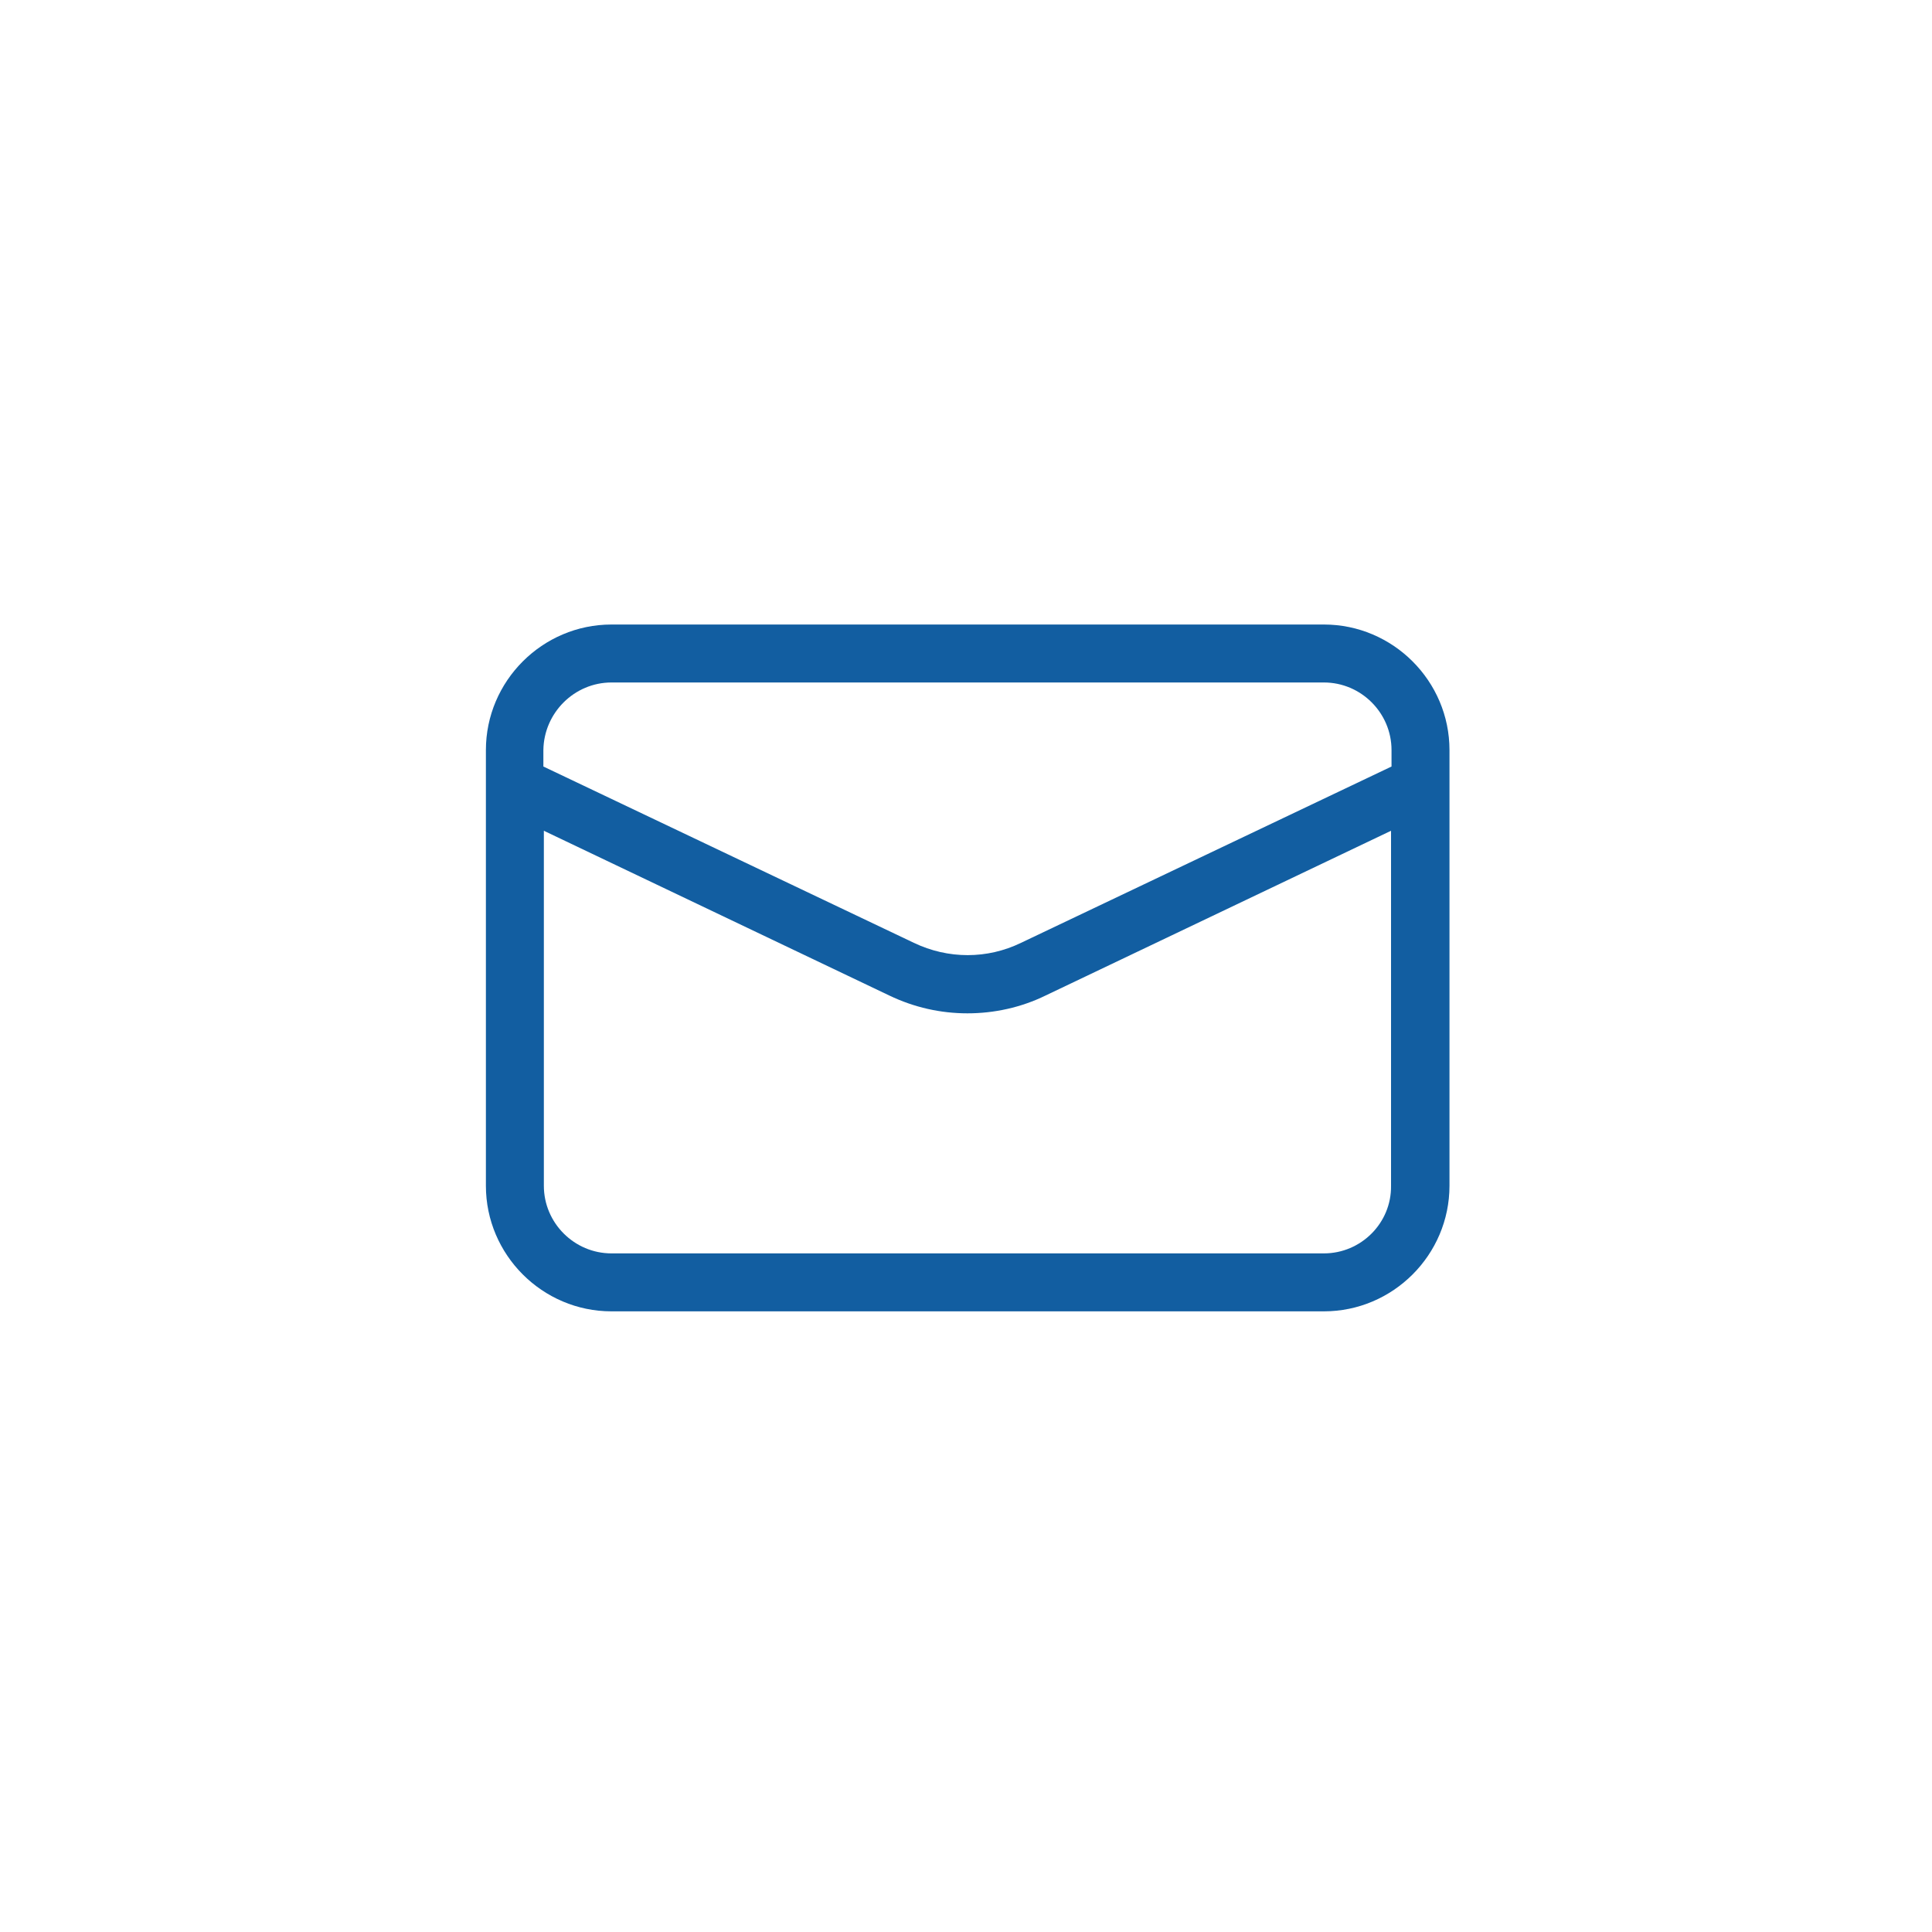 <?xml version="1.0" encoding="utf-8"?>
<!-- Generator: Adobe Illustrator 25.2.3, SVG Export Plug-In . SVG Version: 6.00 Build 0)  -->
<svg version="1.1" id="Layer_1" xmlns="http://www.w3.org/2000/svg" xmlns:xlink="http://www.w3.org/1999/xlink" x="0px" y="0px"
	 viewBox="0 0 400 400" style="enable-background:new 0 0 400 400;" xml:space="preserve">
<style type="text/css">
	.st0{fill:#125EA1;}
</style>
<path class="st0" d="M274.1,129.3H126.6c-14.3,0-26,11.7-26,26v90.2c0,14.3,11.7,26,26,26h147.5c14.3,0,26-11.7,26-26v-90.2
	C300.1,141,288.4,129.3,274.1,129.3z M126.6,141.3h147.5c7.7,0,14,6.3,14,14v3.4l-76.7,36.5c-7,3.4-15.1,3.4-22.2,0l-76.7-36.5v-3.4
	C112.6,147.6,118.9,141.3,126.6,141.3z M274.1,259.5H126.6c-7.7,0-14-6.3-14-14V172l71.5,34.1c5.2,2.5,10.7,3.7,16.2,3.7
	c5.5,0,11.1-1.2,16.2-3.7l71.5-34.1v73.5C288.1,253.2,281.8,259.5,274.1,259.5z"/>
</svg>
